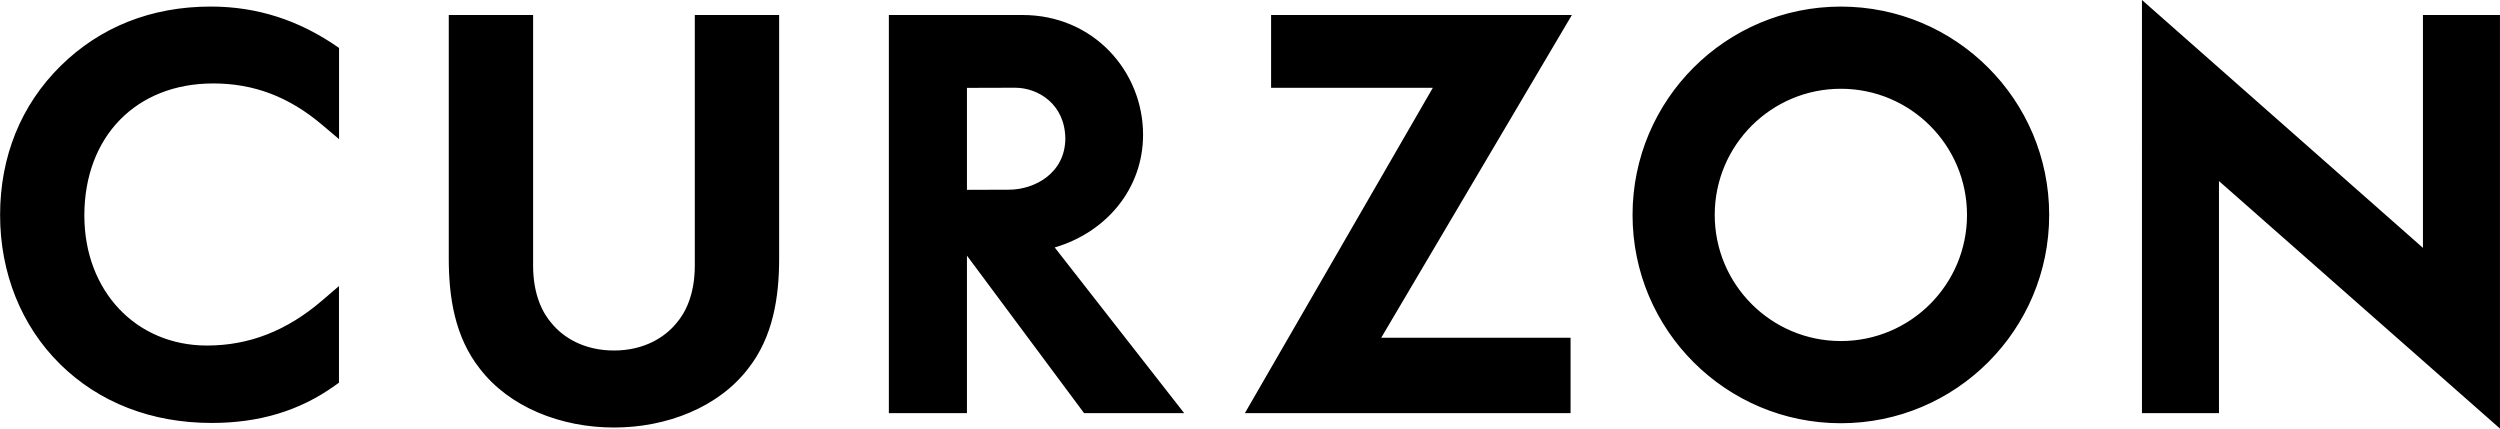 <svg width="1785.216" height="306.04" xmlns="http://www.w3.org/2000/svg">
    <defs>
        <clipPath clipPathUnits="userSpaceOnUse" id="a">
            <path d="M0 0h1920v1080H0Z" transform="translate(-1036.418 -158.648)"/>
        </clipPath>
    </defs>
    <path d="M3.632.001h3.059v-20.015H1.827L.152-17.19h3.48Zm0 0" style="fill:#878787;fill-opacity:1;fill-rule:nonzero;stroke:none" aria-label="1" transform="matrix(1.333 0 0 1.333 1987.792 -508.817)"/>
    <path d="M0 0c-14.881 0-26.944-12.063-26.944-26.944 0-14.881 12.063-26.945 26.944-26.945 14.881 0 26.944 12.064 26.944 26.945S14.881 0 0 0m0-43.259c-9.01 0-16.315 7.304-16.315 16.315 0 9.01 7.305 16.315 16.315 16.315 9.01 0 16.315-7.305 16.315-16.315 0-9.011-7.305-16.315-16.315-16.315m75.285 12.054v30.116h9.963v-53.488L48.904-22.565v-30.021h-9.96V.852ZM-34.79-1.088l-24.66-41.74h24.489v-9.757h-42.126l24.312 42.082h-20.919v9.415zm-102.534-.001V-32.6c0-5.023-.797-10.125-3.986-14.191-3.827-5.022-10.523-7.653-17.379-7.653-6.856 0-13.553 2.631-17.379 7.653-3.189 4.066-3.986 9.168-3.986 14.191v31.511h10.908v-32.405c0-3.865 1.288-6.214 2.424-7.502 1.44-1.743 4.093-3.486 8.033-3.486 3.941 0 6.593 1.743 8.032 3.486 1.137 1.288 2.425 3.637 2.425 7.502v32.405zM-210.851.004c5.994 0 11.48-1.752 16.606-5.354v-11.791l-2.195 1.852c-4.295 3.639-8.845 5.349-14.071 5.349-9.976 0-16.677-6.869-16.677-17.087 0-9.742 6.669-16.813 15.858-16.813 5.453 0 10.325 1.903 14.89 5.818l2.185 1.874V-48.64l-.552-.397c-4.536-3.239-9.741-4.815-15.907-4.815-7.783 0-14.564 2.631-19.614 7.608-5.003 4.931-7.757 11.783-7.757 19.285 0 7.569 2.706 14.238 7.827 19.285 5.093 5.024 11.719 7.678 19.407 7.678m109.168-31.157c6.657 1.951 11.43 7.576 11.43 14.581 0 8.159-6.371 15.485-15.601 15.485l-17.279-.001v-51.497h10.1v20.375l15.153-20.376h12.947zm-5.93 7.47-5.42-.018v13.189l6.238.018c2.933 0 6.444-2.089 6.488-6.595-.044-4.506-4.02-6.594-7.306-6.594" style="fill:#000;fill-opacity:1;fill-rule:nonzero;stroke:none" transform="matrix(5.521 0 0 -5.521 1314.537 4.704)" clip-path="url(#a)"/>
</svg>
